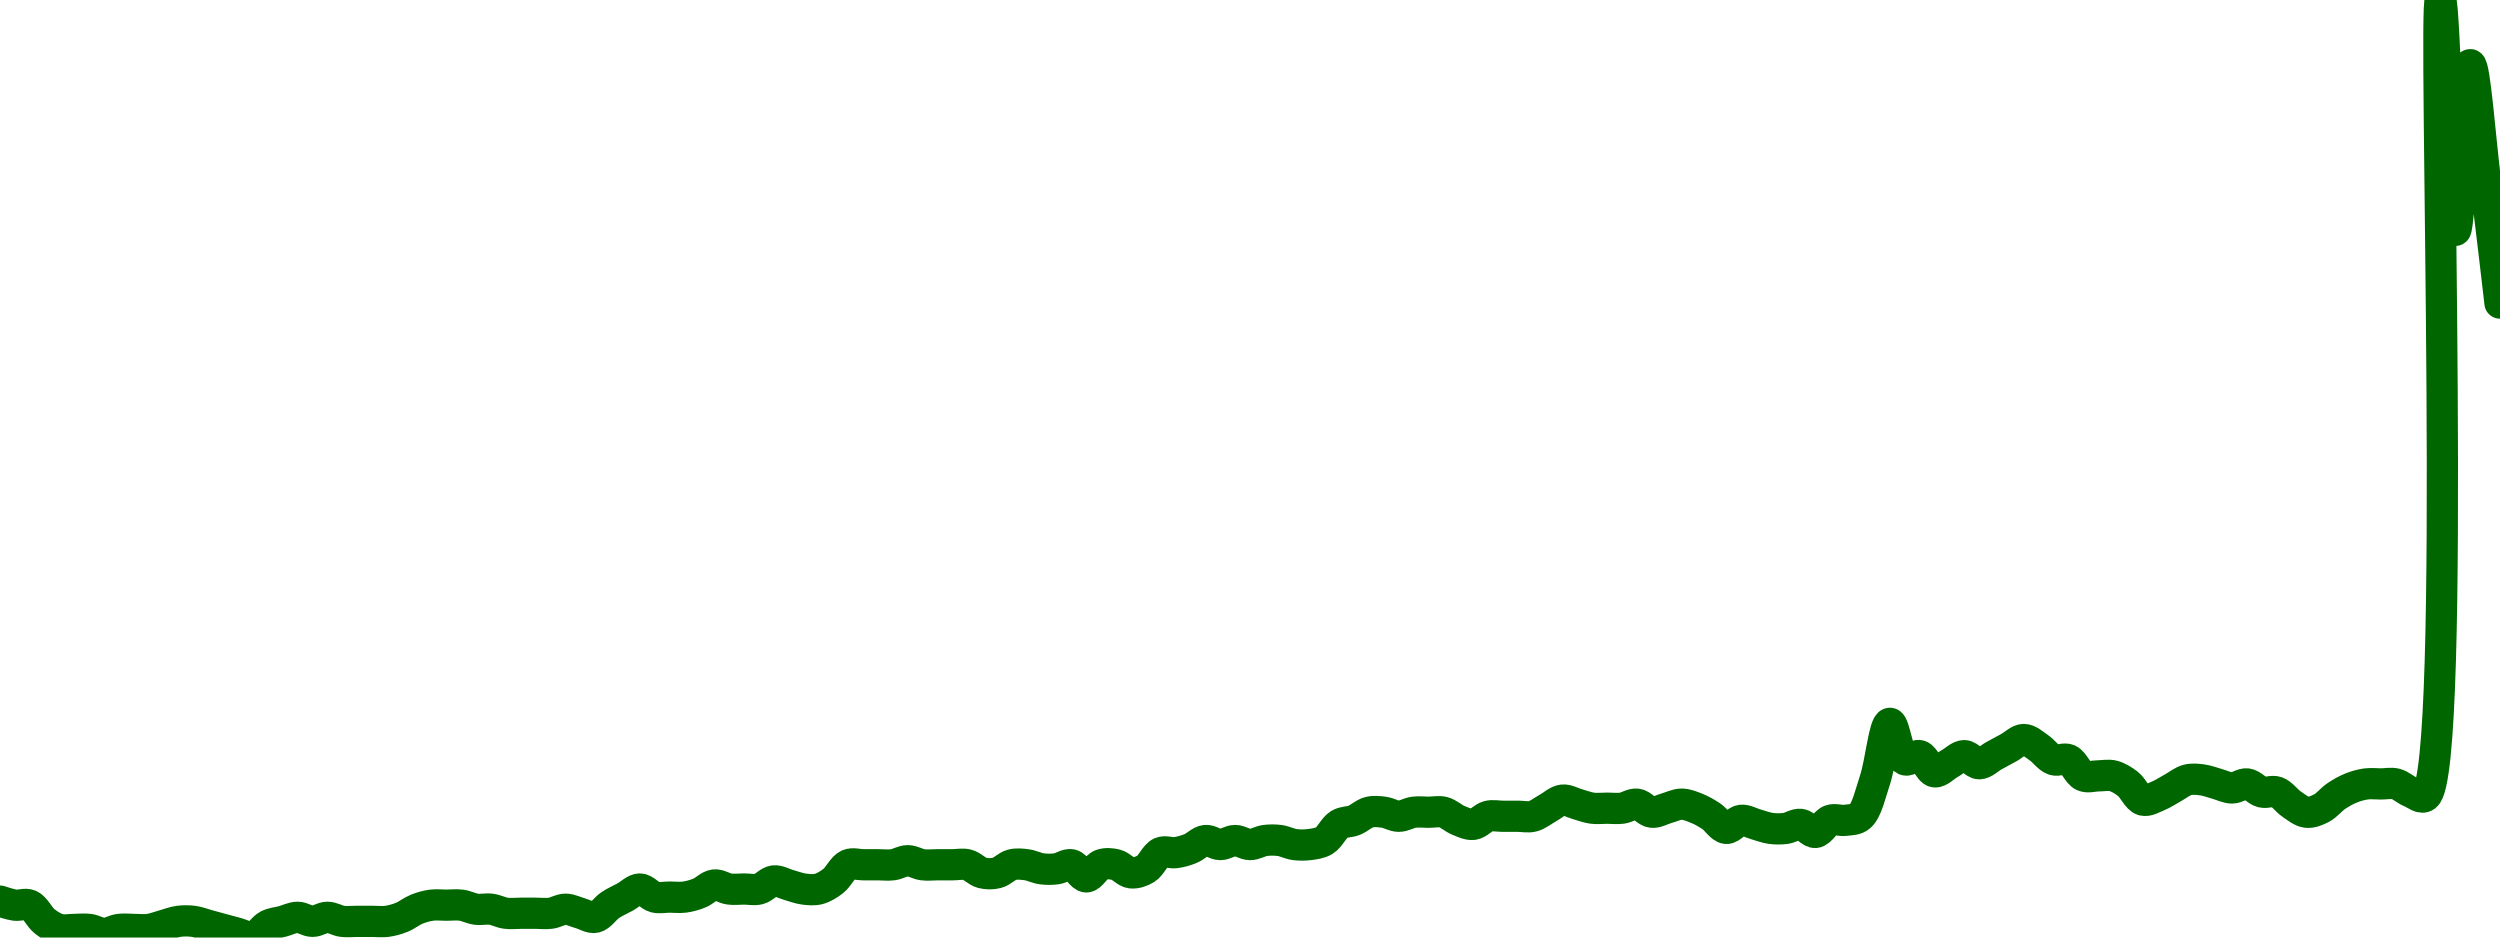 <!-- series7d: [{"tick_date":"2025-08-05 12:00:00","close":"1.62"},{"tick_date":"2025-08-05 13:00:00","close":"1.61"},{"tick_date":"2025-08-05 14:00:00","close":"1.61"},{"tick_date":"2025-08-05 15:00:00","close":"1.57"},{"tick_date":"2025-08-05 16:00:00","close":"1.55"},{"tick_date":"2025-08-05 17:00:00","close":"1.55"},{"tick_date":"2025-08-05 18:00:00","close":"1.55"},{"tick_date":"2025-08-05 19:00:00","close":"1.54"},{"tick_date":"2025-08-05 20:00:00","close":"1.55"},{"tick_date":"2025-08-05 21:00:00","close":"1.55"},{"tick_date":"2025-08-05 22:00:00","close":"1.55"},{"tick_date":"2025-08-05 23:00:00","close":"1.56"},{"tick_date":"2025-08-06 00:00:00","close":"1.57"},{"tick_date":"2025-08-06 01:00:00","close":"1.57"},{"tick_date":"2025-08-06 02:00:00","close":"1.56"},{"tick_date":"2025-08-06 03:00:00","close":"1.55"},{"tick_date":"2025-08-06 04:00:00","close":"1.54"},{"tick_date":"2025-08-06 05:00:00","close":"1.53"},{"tick_date":"2025-08-06 06:00:00","close":"1.56"},{"tick_date":"2025-08-06 07:00:00","close":"1.57"},{"tick_date":"2025-08-06 08:00:00","close":"1.58"},{"tick_date":"2025-08-06 09:00:00","close":"1.57"},{"tick_date":"2025-08-06 10:00:00","close":"1.58"},{"tick_date":"2025-08-06 11:00:00","close":"1.57"},{"tick_date":"2025-08-06 12:00:00","close":"1.57"},{"tick_date":"2025-08-06 13:00:00","close":"1.57"},{"tick_date":"2025-08-06 14:00:00","close":"1.57"},{"tick_date":"2025-08-06 15:00:00","close":"1.58"},{"tick_date":"2025-08-06 16:00:00","close":"1.6"},{"tick_date":"2025-08-06 17:00:00","close":"1.61"},{"tick_date":"2025-08-06 18:00:00","close":"1.61"},{"tick_date":"2025-08-06 19:00:00","close":"1.61"},{"tick_date":"2025-08-06 20:00:00","close":"1.6"},{"tick_date":"2025-08-06 21:00:00","close":"1.6"},{"tick_date":"2025-08-06 22:00:00","close":"1.59"},{"tick_date":"2025-08-06 23:00:00","close":"1.59"},{"tick_date":"2025-08-07 00:00:00","close":"1.59"},{"tick_date":"2025-08-07 01:00:00","close":"1.59"},{"tick_date":"2025-08-07 02:00:00","close":"1.6"},{"tick_date":"2025-08-07 03:00:00","close":"1.59"},{"tick_date":"2025-08-07 04:00:00","close":"1.58"},{"tick_date":"2025-08-07 05:00:00","close":"1.61"},{"tick_date":"2025-08-07 06:00:00","close":"1.63"},{"tick_date":"2025-08-07 07:00:00","close":"1.65"},{"tick_date":"2025-08-07 08:00:00","close":"1.63"},{"tick_date":"2025-08-07 09:00:00","close":"1.63"},{"tick_date":"2025-08-07 10:00:00","close":"1.63"},{"tick_date":"2025-08-07 11:00:00","close":"1.64"},{"tick_date":"2025-08-07 12:00:00","close":"1.66"},{"tick_date":"2025-08-07 13:00:00","close":"1.65"},{"tick_date":"2025-08-07 14:00:00","close":"1.65"},{"tick_date":"2025-08-07 15:00:00","close":"1.65"},{"tick_date":"2025-08-07 16:00:00","close":"1.67"},{"tick_date":"2025-08-07 17:00:00","close":"1.66"},{"tick_date":"2025-08-07 18:00:00","close":"1.65"},{"tick_date":"2025-08-07 19:00:00","close":"1.65"},{"tick_date":"2025-08-07 20:00:00","close":"1.67"},{"tick_date":"2025-08-07 21:00:00","close":"1.71"},{"tick_date":"2025-08-07 22:00:00","close":"1.71"},{"tick_date":"2025-08-07 23:00:00","close":"1.71"},{"tick_date":"2025-08-08 00:00:00","close":"1.71"},{"tick_date":"2025-08-08 01:00:00","close":"1.72"},{"tick_date":"2025-08-08 02:00:00","close":"1.71"},{"tick_date":"2025-08-08 03:00:00","close":"1.71"},{"tick_date":"2025-08-08 04:00:00","close":"1.71"},{"tick_date":"2025-08-08 05:00:00","close":"1.71"},{"tick_date":"2025-08-08 06:00:00","close":"1.69"},{"tick_date":"2025-08-08 07:00:00","close":"1.69"},{"tick_date":"2025-08-08 08:00:00","close":"1.71"},{"tick_date":"2025-08-08 09:00:00","close":"1.71"},{"tick_date":"2025-08-08 10:00:00","close":"1.7"},{"tick_date":"2025-08-08 11:00:00","close":"1.7"},{"tick_date":"2025-08-08 12:00:00","close":"1.71"},{"tick_date":"2025-08-08 13:00:00","close":"1.68"},{"tick_date":"2025-08-08 14:00:00","close":"1.71"},{"tick_date":"2025-08-08 15:00:00","close":"1.71"},{"tick_date":"2025-08-08 16:00:00","close":"1.69"},{"tick_date":"2025-08-08 17:00:00","close":"1.7"},{"tick_date":"2025-08-08 18:00:00","close":"1.74"},{"tick_date":"2025-08-08 19:00:00","close":"1.74"},{"tick_date":"2025-08-08 20:00:00","close":"1.75"},{"tick_date":"2025-08-08 21:00:00","close":"1.77"},{"tick_date":"2025-08-08 22:00:00","close":"1.76"},{"tick_date":"2025-08-08 23:00:00","close":"1.77"},{"tick_date":"2025-08-09 00:00:00","close":"1.76"},{"tick_date":"2025-08-09 01:00:00","close":"1.77"},{"tick_date":"2025-08-09 02:00:00","close":"1.77"},{"tick_date":"2025-08-09 03:00:00","close":"1.76"},{"tick_date":"2025-08-09 04:00:00","close":"1.76"},{"tick_date":"2025-08-09 05:00:00","close":"1.77"},{"tick_date":"2025-08-09 06:00:00","close":"1.81"},{"tick_date":"2025-08-09 07:00:00","close":"1.82"},{"tick_date":"2025-08-09 08:00:00","close":"1.84"},{"tick_date":"2025-08-09 09:00:00","close":"1.84"},{"tick_date":"2025-08-09 10:00:00","close":"1.83"},{"tick_date":"2025-08-09 11:00:00","close":"1.84"},{"tick_date":"2025-08-09 12:00:00","close":"1.84"},{"tick_date":"2025-08-09 13:00:00","close":"1.84"},{"tick_date":"2025-08-09 14:00:00","close":"1.82"},{"tick_date":"2025-08-09 15:00:00","close":"1.81"},{"tick_date":"2025-08-09 16:00:00","close":"1.83"},{"tick_date":"2025-08-09 17:00:00","close":"1.83"},{"tick_date":"2025-08-09 18:00:00","close":"1.83"},{"tick_date":"2025-08-09 19:00:00","close":"1.83"},{"tick_date":"2025-08-09 20:00:00","close":"1.85"},{"tick_date":"2025-08-09 21:00:00","close":"1.87"},{"tick_date":"2025-08-09 22:00:00","close":"1.86"},{"tick_date":"2025-08-09 23:00:00","close":"1.85"},{"tick_date":"2025-08-10 00:00:00","close":"1.85"},{"tick_date":"2025-08-10 01:00:00","close":"1.85"},{"tick_date":"2025-08-10 02:00:00","close":"1.86"},{"tick_date":"2025-08-10 03:00:00","close":"1.84"},{"tick_date":"2025-08-10 04:00:00","close":"1.85"},{"tick_date":"2025-08-10 05:00:00","close":"1.86"},{"tick_date":"2025-08-10 06:00:00","close":"1.85"},{"tick_date":"2025-08-10 07:00:00","close":"1.83"},{"tick_date":"2025-08-10 08:00:00","close":"1.8"},{"tick_date":"2025-08-10 09:00:00","close":"1.82"},{"tick_date":"2025-08-10 10:00:00","close":"1.81"},{"tick_date":"2025-08-10 11:00:00","close":"1.8"},{"tick_date":"2025-08-10 12:00:00","close":"1.8"},{"tick_date":"2025-08-10 13:00:00","close":"1.81"},{"tick_date":"2025-08-10 14:00:00","close":"1.79"},{"tick_date":"2025-08-10 15:00:00","close":"1.82"},{"tick_date":"2025-08-10 16:00:00","close":"1.82"},{"tick_date":"2025-08-10 17:00:00","close":"1.83"},{"tick_date":"2025-08-10 18:00:00","close":"1.92"},{"tick_date":"2025-08-10 19:00:00","close":"2.06"},{"tick_date":"2025-08-10 20:00:00","close":"1.97"},{"tick_date":"2025-08-10 21:00:00","close":"1.98"},{"tick_date":"2025-08-10 22:00:00","close":"1.94"},{"tick_date":"2025-08-10 23:00:00","close":"1.96"},{"tick_date":"2025-08-11 00:00:00","close":"1.98"},{"tick_date":"2025-08-11 01:00:00","close":"1.96"},{"tick_date":"2025-08-11 02:00:00","close":"1.98"},{"tick_date":"2025-08-11 03:00:00","close":"2"},{"tick_date":"2025-08-11 04:00:00","close":"2.02"},{"tick_date":"2025-08-11 05:00:00","close":"2"},{"tick_date":"2025-08-11 06:00:00","close":"1.97"},{"tick_date":"2025-08-11 07:00:00","close":"1.97"},{"tick_date":"2025-08-11 08:00:00","close":"1.93"},{"tick_date":"2025-08-11 09:00:00","close":"1.93"},{"tick_date":"2025-08-11 10:00:00","close":"1.93"},{"tick_date":"2025-08-11 11:00:00","close":"1.91"},{"tick_date":"2025-08-11 12:00:00","close":"1.87"},{"tick_date":"2025-08-11 13:00:00","close":"1.88"},{"tick_date":"2025-08-11 14:00:00","close":"1.9"},{"tick_date":"2025-08-11 15:00:00","close":"1.92"},{"tick_date":"2025-08-11 16:00:00","close":"1.92"},{"tick_date":"2025-08-11 17:00:00","close":"1.91"},{"tick_date":"2025-08-11 18:00:00","close":"1.9"},{"tick_date":"2025-08-11 19:00:00","close":"1.91"},{"tick_date":"2025-08-11 20:00:00","close":"1.89"},{"tick_date":"2025-08-11 21:00:00","close":"1.89"},{"tick_date":"2025-08-11 22:00:00","close":"1.86"},{"tick_date":"2025-08-11 23:00:00","close":"1.84"},{"tick_date":"2025-08-12 00:00:00","close":"1.85"},{"tick_date":"2025-08-12 01:00:00","close":"1.88"},{"tick_date":"2025-08-12 02:00:00","close":"1.9"},{"tick_date":"2025-08-12 03:00:00","close":"1.91"},{"tick_date":"2025-08-12 04:00:00","close":"1.91"},{"tick_date":"2025-08-12 05:00:00","close":"1.91"},{"tick_date":"2025-08-12 06:00:00","close":"1.89"},{"tick_date":"2025-08-12 07:00:00","close":"1.88"},{"tick_date":"2025-08-12 08:00:00","close":"3.85"},{"tick_date":"2025-08-12 09:00:00","close":"3.28"},{"tick_date":"2025-08-12 10:00:00","close":"3.69"},{"tick_date":"2025-08-12 11:00:00","close":"3.41"},{"tick_date":"2025-08-12 12:00:00","close":"3.1"}] -->

<svg width="160" height="60" viewBox="0 0 160 60" xmlns="http://www.w3.org/2000/svg">
  <defs>
    <linearGradient id="grad-area" x1="0" y1="0" x2="0" y2="1">
      <stop offset="0%" stop-color="rgba(76,175,80,.2)" />
      <stop offset="100%" stop-color="rgba(0,0,0,0)" />
    </linearGradient>
  </defs>

  <path d="M0,57.672C0,57.672,0.632,57.888,0.952,57.931C1.267,57.973,1.613,57.803,1.905,57.931C2.26,58.087,2.516,58.7,2.857,58.966C3.156,59.199,3.481,59.399,3.81,59.483C4.117,59.561,4.444,59.483,4.762,59.483C5.079,59.483,5.4,59.441,5.714,59.483C6.035,59.525,6.349,59.741,6.667,59.741C6.984,59.741,7.299,59.525,7.619,59.483C7.934,59.441,8.254,59.483,8.571,59.483C8.889,59.483,9.209,59.525,9.524,59.483C9.844,59.44,10.159,59.31,10.476,59.224C10.794,59.138,11.108,59.008,11.429,58.966C11.743,58.924,12.066,58.924,12.381,58.966C12.701,59.008,13.016,59.138,13.333,59.224C13.651,59.31,13.968,59.397,14.286,59.483C14.603,59.569,14.921,59.655,15.238,59.741C15.556,59.828,15.889,60.064,16.19,60C16.527,59.928,16.806,59.397,17.143,59.224C17.445,59.069,17.778,59.052,18.095,58.966C18.413,58.879,18.73,58.707,19.048,58.707C19.365,58.707,19.683,58.966,20,58.966C20.317,58.966,20.635,58.707,20.952,58.707C21.27,58.707,21.584,58.923,21.905,58.966C22.219,59.007,22.54,58.966,22.857,58.966C23.175,58.966,23.492,58.966,23.81,58.966C24.127,58.966,24.447,59.007,24.762,58.966C25.082,58.923,25.404,58.831,25.714,58.707C26.04,58.576,26.341,58.32,26.667,58.19C26.977,58.065,27.299,57.974,27.619,57.931C27.934,57.889,28.254,57.931,28.571,57.931C28.889,57.931,29.209,57.889,29.524,57.931C29.844,57.974,30.156,58.147,30.476,58.19C30.791,58.232,31.114,58.148,31.429,58.19C31.749,58.232,32.061,58.406,32.381,58.448C32.696,58.49,33.016,58.448,33.333,58.448C33.651,58.448,33.968,58.448,34.286,58.448C34.603,58.448,34.923,58.49,35.238,58.448C35.558,58.406,35.873,58.19,36.19,58.19C36.508,58.19,36.825,58.362,37.143,58.448C37.46,58.534,37.793,58.771,38.095,58.707C38.432,58.635,38.72,58.151,39.048,57.931C39.356,57.724,39.683,57.586,40,57.414C40.317,57.241,40.635,56.897,40.952,56.897C41.27,56.897,41.576,57.33,41.905,57.414C42.213,57.492,42.54,57.414,42.857,57.414C43.175,57.414,43.495,57.456,43.81,57.414C44.13,57.371,44.452,57.28,44.762,57.155C45.087,57.025,45.389,56.676,45.714,56.638C46.025,56.602,46.346,56.854,46.667,56.897C46.981,56.939,47.302,56.897,47.619,56.897C47.937,56.897,48.264,56.975,48.571,56.897C48.9,56.813,49.199,56.417,49.524,56.379C49.834,56.343,50.159,56.552,50.476,56.638C50.794,56.724,51.108,56.854,51.429,56.897C51.743,56.939,52.073,56.975,52.381,56.897C52.709,56.813,53.034,56.613,53.333,56.379C53.674,56.114,53.931,55.501,54.286,55.345C54.578,55.217,54.921,55.345,55.238,55.345C55.556,55.345,55.873,55.345,56.19,55.345C56.508,55.345,56.828,55.387,57.143,55.345C57.463,55.302,57.778,55.086,58.095,55.086C58.413,55.086,58.727,55.302,59.048,55.345C59.362,55.387,59.683,55.345,60,55.345C60.317,55.345,60.635,55.345,60.952,55.345C61.27,55.345,61.597,55.267,61.905,55.345C62.233,55.428,62.529,55.779,62.857,55.862C63.165,55.94,63.502,55.94,63.81,55.862C64.138,55.779,64.434,55.428,64.762,55.345C65.07,55.267,65.4,55.303,65.714,55.345C66.035,55.388,66.346,55.561,66.667,55.603C66.981,55.645,67.304,55.645,67.619,55.603C67.939,55.561,68.27,55.281,68.571,55.345C68.908,55.416,69.206,56.121,69.524,56.121C69.841,56.121,70.136,55.466,70.476,55.345C70.776,55.238,71.121,55.267,71.429,55.345C71.757,55.428,72.056,55.824,72.381,55.862C72.691,55.898,73.039,55.782,73.333,55.603C73.684,55.39,73.931,54.725,74.286,54.569C74.578,54.441,74.923,54.611,75.238,54.569C75.558,54.526,75.88,54.435,76.19,54.31C76.516,54.18,76.818,53.831,77.143,53.793C77.453,53.757,77.778,54.052,78.095,54.052C78.413,54.052,78.73,53.793,79.048,53.793C79.365,53.793,79.683,54.052,80,54.052C80.317,54.052,80.632,53.836,80.952,53.793C81.267,53.751,81.59,53.751,81.905,53.793C82.225,53.836,82.537,54.009,82.857,54.052C83.172,54.094,83.495,54.094,83.81,54.052C84.13,54.009,84.468,53.972,84.762,53.793C85.113,53.58,85.363,52.972,85.714,52.759C86.008,52.58,86.356,52.624,86.667,52.5C86.992,52.37,87.291,52.066,87.619,51.983C87.927,51.905,88.257,51.941,88.571,51.983C88.892,52.025,89.206,52.241,89.524,52.241C89.841,52.241,90.156,52.025,90.476,51.983C90.791,51.941,91.111,51.983,91.429,51.983C91.746,51.983,92.073,51.905,92.381,51.983C92.709,52.066,93.008,52.37,93.333,52.5C93.644,52.624,93.975,52.795,94.286,52.759C94.611,52.721,94.91,52.325,95.238,52.241C95.546,52.163,95.873,52.241,96.19,52.241C96.508,52.241,96.825,52.241,97.143,52.241C97.46,52.241,97.787,52.32,98.095,52.241C98.424,52.158,98.73,51.897,99.048,51.724C99.365,51.552,99.675,51.245,100,51.207C100.31,51.171,100.635,51.379,100.952,51.466C101.27,51.552,101.584,51.681,101.905,51.724C102.219,51.766,102.54,51.724,102.857,51.724C103.175,51.724,103.495,51.766,103.81,51.724C104.13,51.681,104.452,51.429,104.762,51.466C105.087,51.503,105.389,51.945,105.714,51.983C106.025,52.019,106.349,51.81,106.667,51.724C106.984,51.638,107.302,51.466,107.619,51.466C107.937,51.466,108.261,51.6,108.571,51.724C108.897,51.855,109.216,52.035,109.524,52.241C109.852,52.461,110.148,52.987,110.476,53.017C110.784,53.046,111.103,52.538,111.429,52.5C111.739,52.464,112.063,52.672,112.381,52.759C112.698,52.845,113.013,52.975,113.333,53.017C113.648,53.059,113.971,53.059,114.286,53.017C114.606,52.975,114.928,52.722,115.238,52.759C115.563,52.797,115.882,53.305,116.19,53.276C116.519,53.245,116.802,52.621,117.143,52.5C117.443,52.393,117.781,52.542,118.095,52.5C118.416,52.457,118.776,52.482,119.048,52.241C119.481,51.858,119.708,50.786,120,49.914C120.356,48.85,120.597,46.316,120.952,46.293C121.244,46.274,121.471,48.406,121.905,48.621C122.177,48.755,122.563,48.277,122.857,48.362C123.208,48.463,123.469,49.34,123.81,49.397C124.109,49.446,124.444,49.052,124.762,48.879C125.079,48.707,125.397,48.362,125.714,48.362C126.032,48.362,126.349,48.879,126.667,48.879C126.984,48.879,127.302,48.534,127.619,48.362C127.937,48.19,128.254,48.017,128.571,47.845C128.889,47.672,129.206,47.328,129.524,47.328C129.841,47.328,130.168,47.638,130.476,47.845C130.804,48.065,131.088,48.5,131.429,48.621C131.728,48.727,132.089,48.493,132.381,48.621C132.736,48.776,132.978,49.499,133.333,49.655C133.625,49.783,133.968,49.655,134.286,49.655C134.603,49.655,134.93,49.577,135.238,49.655C135.566,49.739,135.891,49.939,136.19,50.172C136.531,50.438,136.792,51.106,137.143,51.207C137.437,51.292,137.785,51.073,138.095,50.948C138.42,50.818,138.73,50.603,139.048,50.431C139.365,50.259,139.672,49.997,140,49.914C140.308,49.836,140.638,49.872,140.952,49.914C141.273,49.957,141.587,50.086,141.905,50.172C142.222,50.259,142.54,50.431,142.857,50.431C143.175,50.431,143.499,50.136,143.81,50.172C144.135,50.21,144.434,50.606,144.762,50.69C145.07,50.768,145.415,50.583,145.714,50.69C146.055,50.811,146.339,51.246,146.667,51.466C146.975,51.672,147.294,51.945,147.619,51.983C147.929,52.019,148.27,51.879,148.571,51.724C148.908,51.551,149.196,51.168,149.524,50.948C149.832,50.742,150.151,50.561,150.476,50.431C150.787,50.307,151.108,50.215,151.429,50.172C151.743,50.13,152.063,50.172,152.381,50.172C152.698,50.172,153.025,50.094,153.333,50.172C153.662,50.256,153.96,50.559,154.286,50.69C154.596,50.814,154.954,51.161,155.238,50.948C157.279,49.417,155.696,0.011,156.19,0C156.457,-0.006,156.795,14.737,157.143,14.741C157.438,14.745,157.742,4.145,158.095,4.138C158.388,4.132,158.738,8.903,159.048,11.379C159.373,13.983,160,19.397,160,19.397"
        fill="none"
        stroke="#006600"
        stroke-width="2"
        stroke-linejoin="round"
        stroke-linecap="round"
        />
</svg>